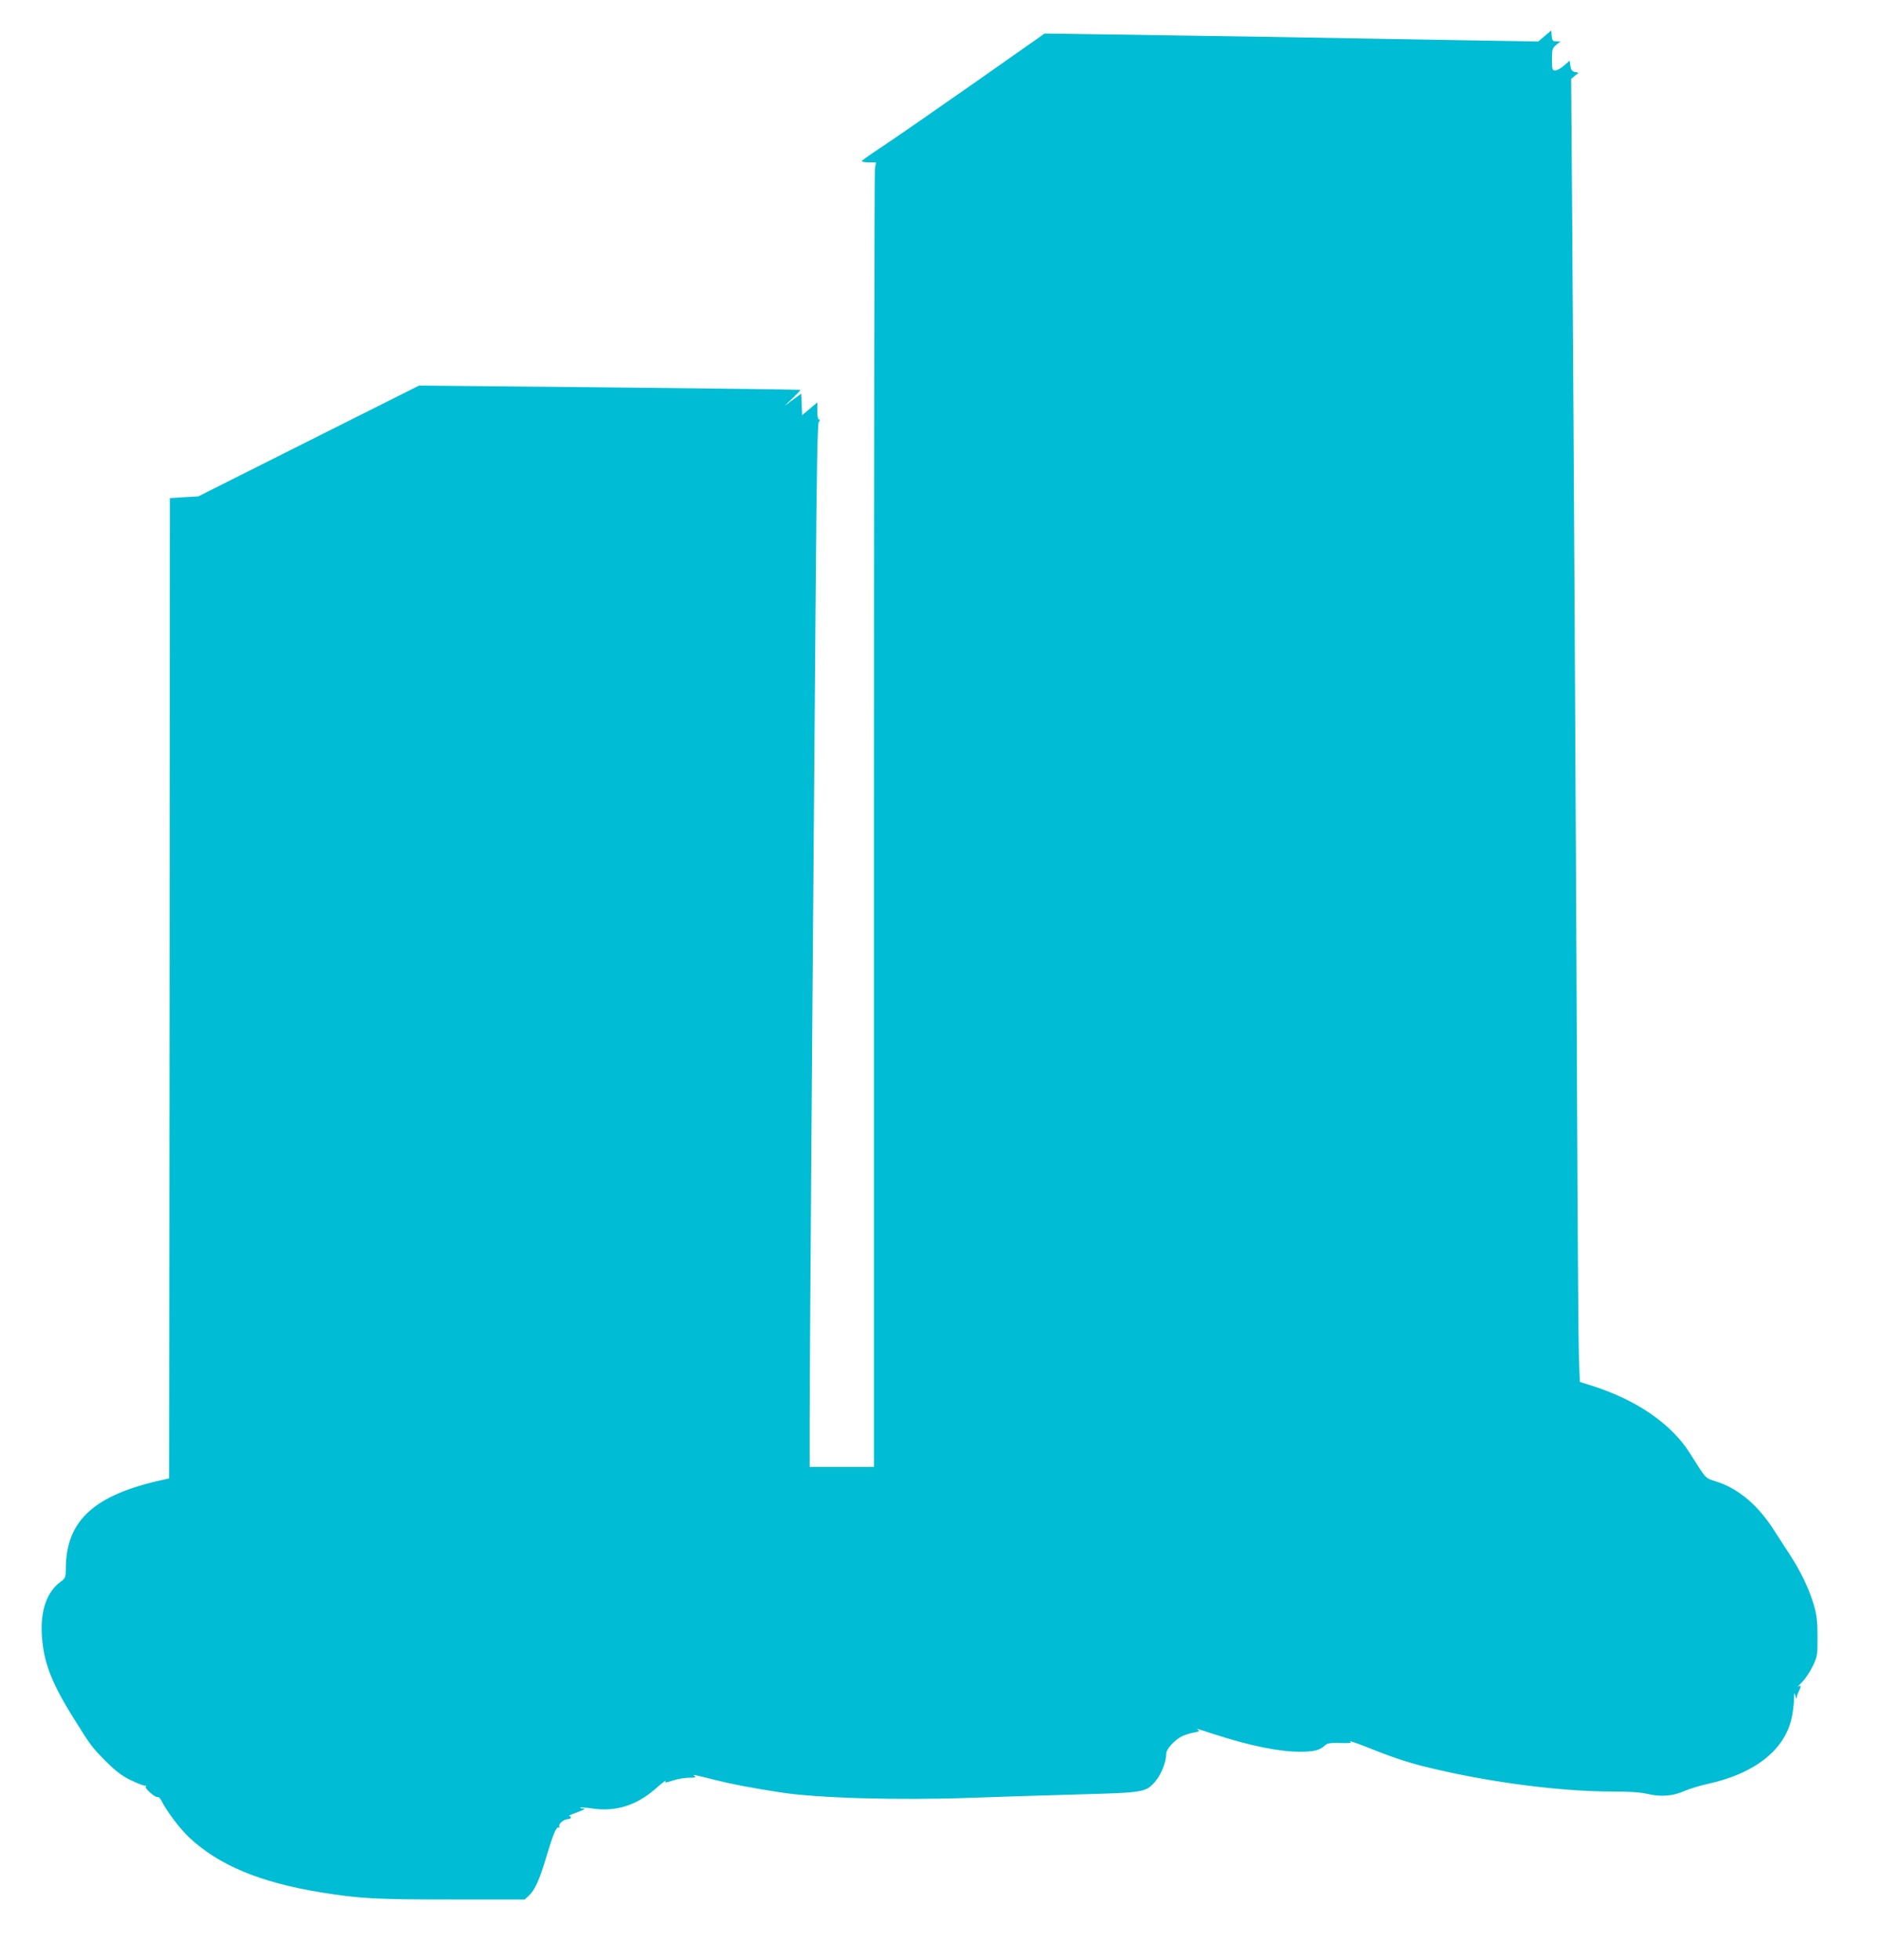 <?xml version="1.0" standalone="no"?>
<!DOCTYPE svg PUBLIC "-//W3C//DTD SVG 20010904//EN"
 "http://www.w3.org/TR/2001/REC-SVG-20010904/DTD/svg10.dtd">
<svg version="1.0" xmlns="http://www.w3.org/2000/svg"
 width="1227pt" height="1280pt" viewBox="0 0 1227 1280"
 preserveAspectRatio="xMidYMid meet">
<g transform="translate(0,1280) scale(0.1,-0.1)"
fill="#00bcd4" stroke="none">
<path d="M10093 12565 l-43 -36 -592 10 c-774 14 -1699 29 -2218 36 l-415 6
-460 -323 c-254 -178 -522 -363 -597 -413 -75 -49 -137 -93 -137 -97 -1 -5 20
-8 45 -8 l47 0 -7 -46 c-3 -26 -6 -1943 -6 -4260 l0 -4214 -210 0 -210 0 0
328 c0 295 14 2263 39 5355 7 856 12 1131 21 1142 9 11 9 15 1 15 -7 0 -11 21
-11 56 l0 56 -50 -42 -49 -41 -3 70 -3 70 -55 -40 -55 -41 54 52 c29 28 52 52
50 54 -2 2 -564 9 -1248 16 l-1243 12 -722 -362 -721 -362 -92 -5 -93 -6 -2
-3201 -3 -3201 -40 -9 c-450 -98 -634 -266 -635 -580 -1 -58 -2 -62 -34 -86
-89 -65 -132 -186 -123 -345 10 -174 60 -308 201 -535 123 -197 126 -200 216
-291 63 -63 104 -95 159 -122 40 -20 83 -37 95 -38 11 0 16 -3 9 -5 -7 -3 4
-20 27 -40 22 -20 44 -33 49 -29 6 3 18 -9 27 -27 36 -71 120 -181 180 -238
195 -182 464 -294 864 -359 248 -40 349 -46 847 -46 l481 0 27 25 c40 37 69
101 115 255 45 150 66 199 80 190 6 -3 7 0 4 8 -6 17 31 47 58 47 20 0 25 20
6 20 -7 1 11 9 41 20 60 22 73 30 46 30 -10 0 -16 2 -13 5 3 3 39 0 80 -6 149
-22 285 20 407 126 59 52 79 66 67 47 -3 -5 18 -1 47 9 29 10 77 19 107 19 39
0 51 3 40 10 -22 14 -16 13 131 -24 112 -28 237 -52 425 -81 239 -38 774 -53
1244 -36 168 6 481 16 695 22 442 12 451 13 513 85 38 43 72 129 72 183 0 28
53 86 100 111 19 9 55 21 79 25 32 5 40 10 30 17 -12 8 -11 9 1 5 8 -2 58 -18
110 -35 230 -74 419 -112 552 -112 92 0 130 9 163 40 17 16 34 19 101 17 66
-2 78 0 65 10 -9 7 36 -8 99 -33 162 -65 261 -99 376 -128 399 -101 885 -166
1241 -166 113 0 182 -5 230 -16 86 -20 163 -14 239 20 33 14 101 35 152 46
314 69 511 228 551 446 6 32 12 80 12 108 1 44 2 47 9 21 4 -16 8 -22 9 -12 0
10 8 31 16 47 15 29 10 39 -11 23 -5 -5 8 10 30 32 22 22 53 69 70 105 30 62
31 71 31 190 0 100 -5 141 -23 205 -30 103 -87 224 -155 327 -30 46 -78 121
-108 167 -103 161 -231 269 -371 314 -80 26 -67 12 -178 188 -119 188 -342
343 -629 436 l-89 28 -6 160 c-3 88 -8 732 -11 1430 -6 1479 -23 4626 -33
5980 l-7 940 24 20 25 19 -25 6 c-18 4 -25 14 -29 40 l-5 34 -36 -32 c-20 -18
-46 -32 -58 -32 -19 0 -21 5 -21 72 0 67 2 74 28 95 l27 22 -27 1 c-23 0 -27
4 -30 36 l-3 35 -42 -36z"/>
</g>
</svg>
